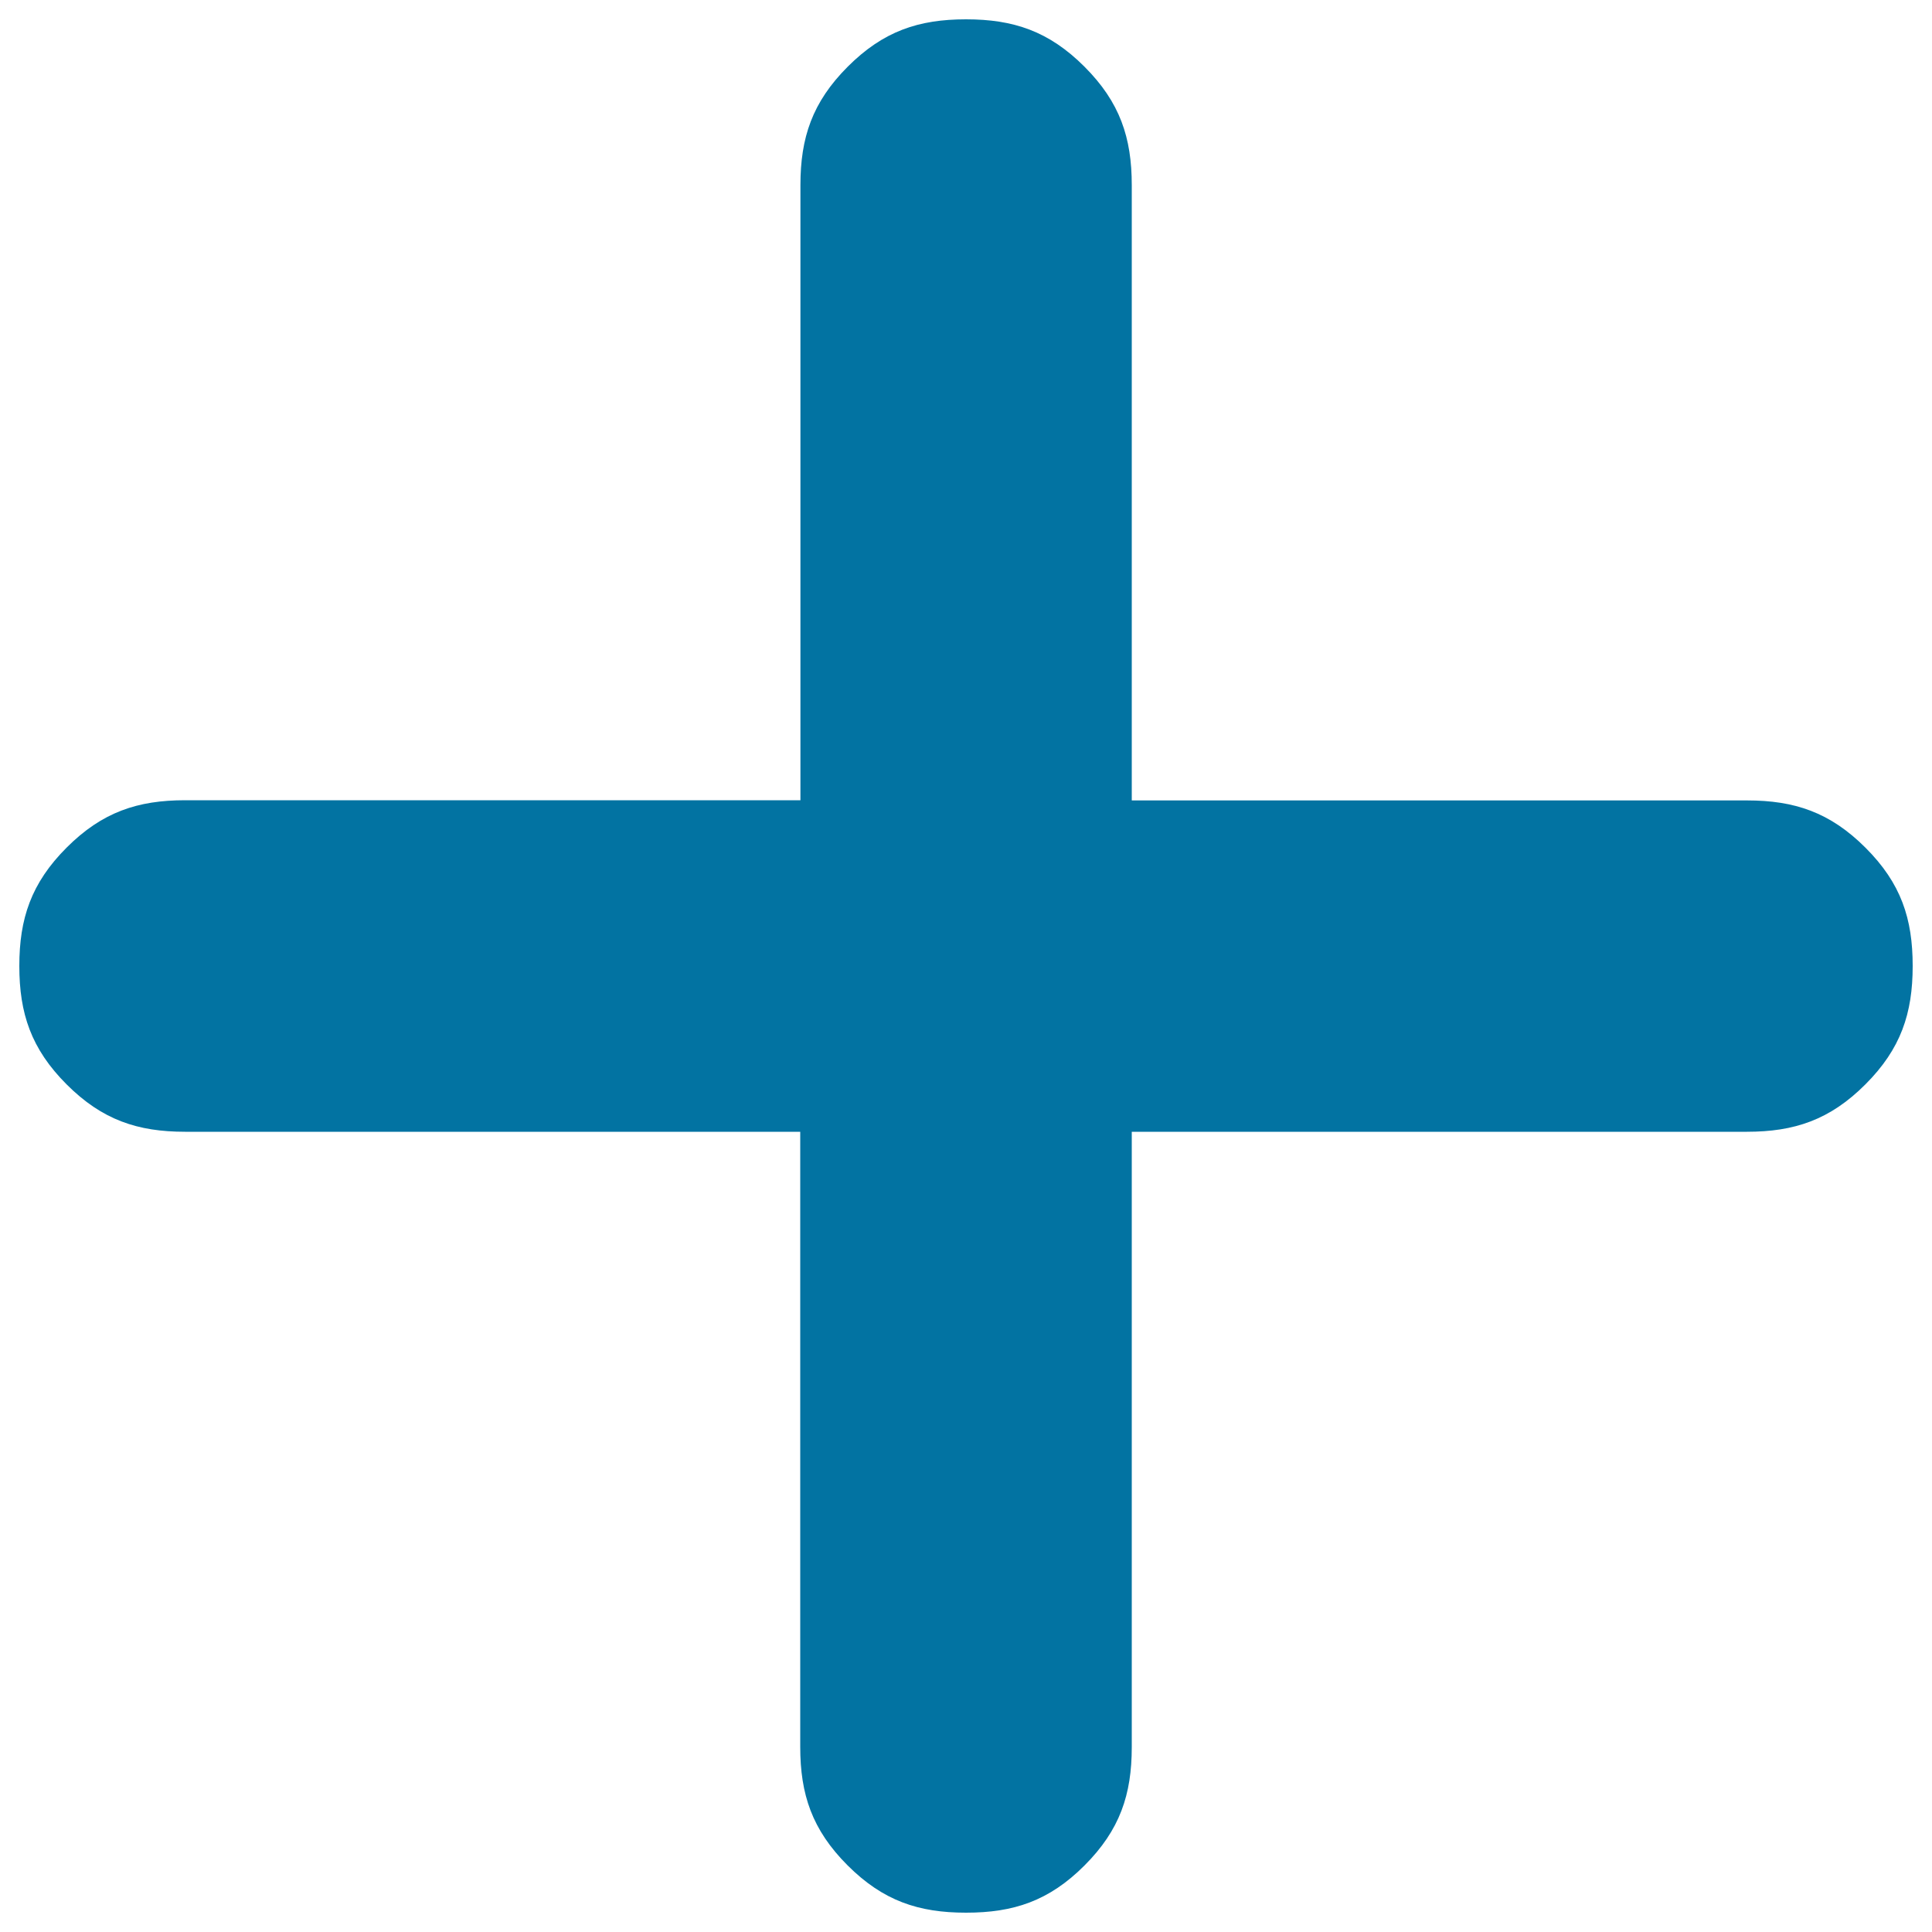 <svg xmlns="http://www.w3.org/2000/svg" viewBox="0 0 1000 1000" style="fill:#0273a2">
<title>Plus SVG icon</title>
<path d="M500,990c-24.5,0-42.9-6.1-61.3-24.5s-24.5-36.8-24.5-61.3V585.8H95.8c-24.5,0-42.9-6.1-61.3-24.5S10,524.5,10,500c0-24.5,6.1-42.9,24.5-61.3s36.8-24.5,61.3-24.5h318.5V95.8c0-24.5,6.1-42.9,24.5-61.3S475.5,10,500,10c24.5,0,42.9,6.1,61.3,24.5s24.5,36.8,24.5,61.3v318.5h318.5c24.5,0,42.9,6.1,61.3,24.5S990,475.5,990,500c0,24.5-6.1,42.9-24.5,61.3s-36.8,24.5-61.3,24.5H585.8v318.5c0,24.5-6.1,42.9-24.5,61.3S524.5,990,500,990z"/>
</svg>